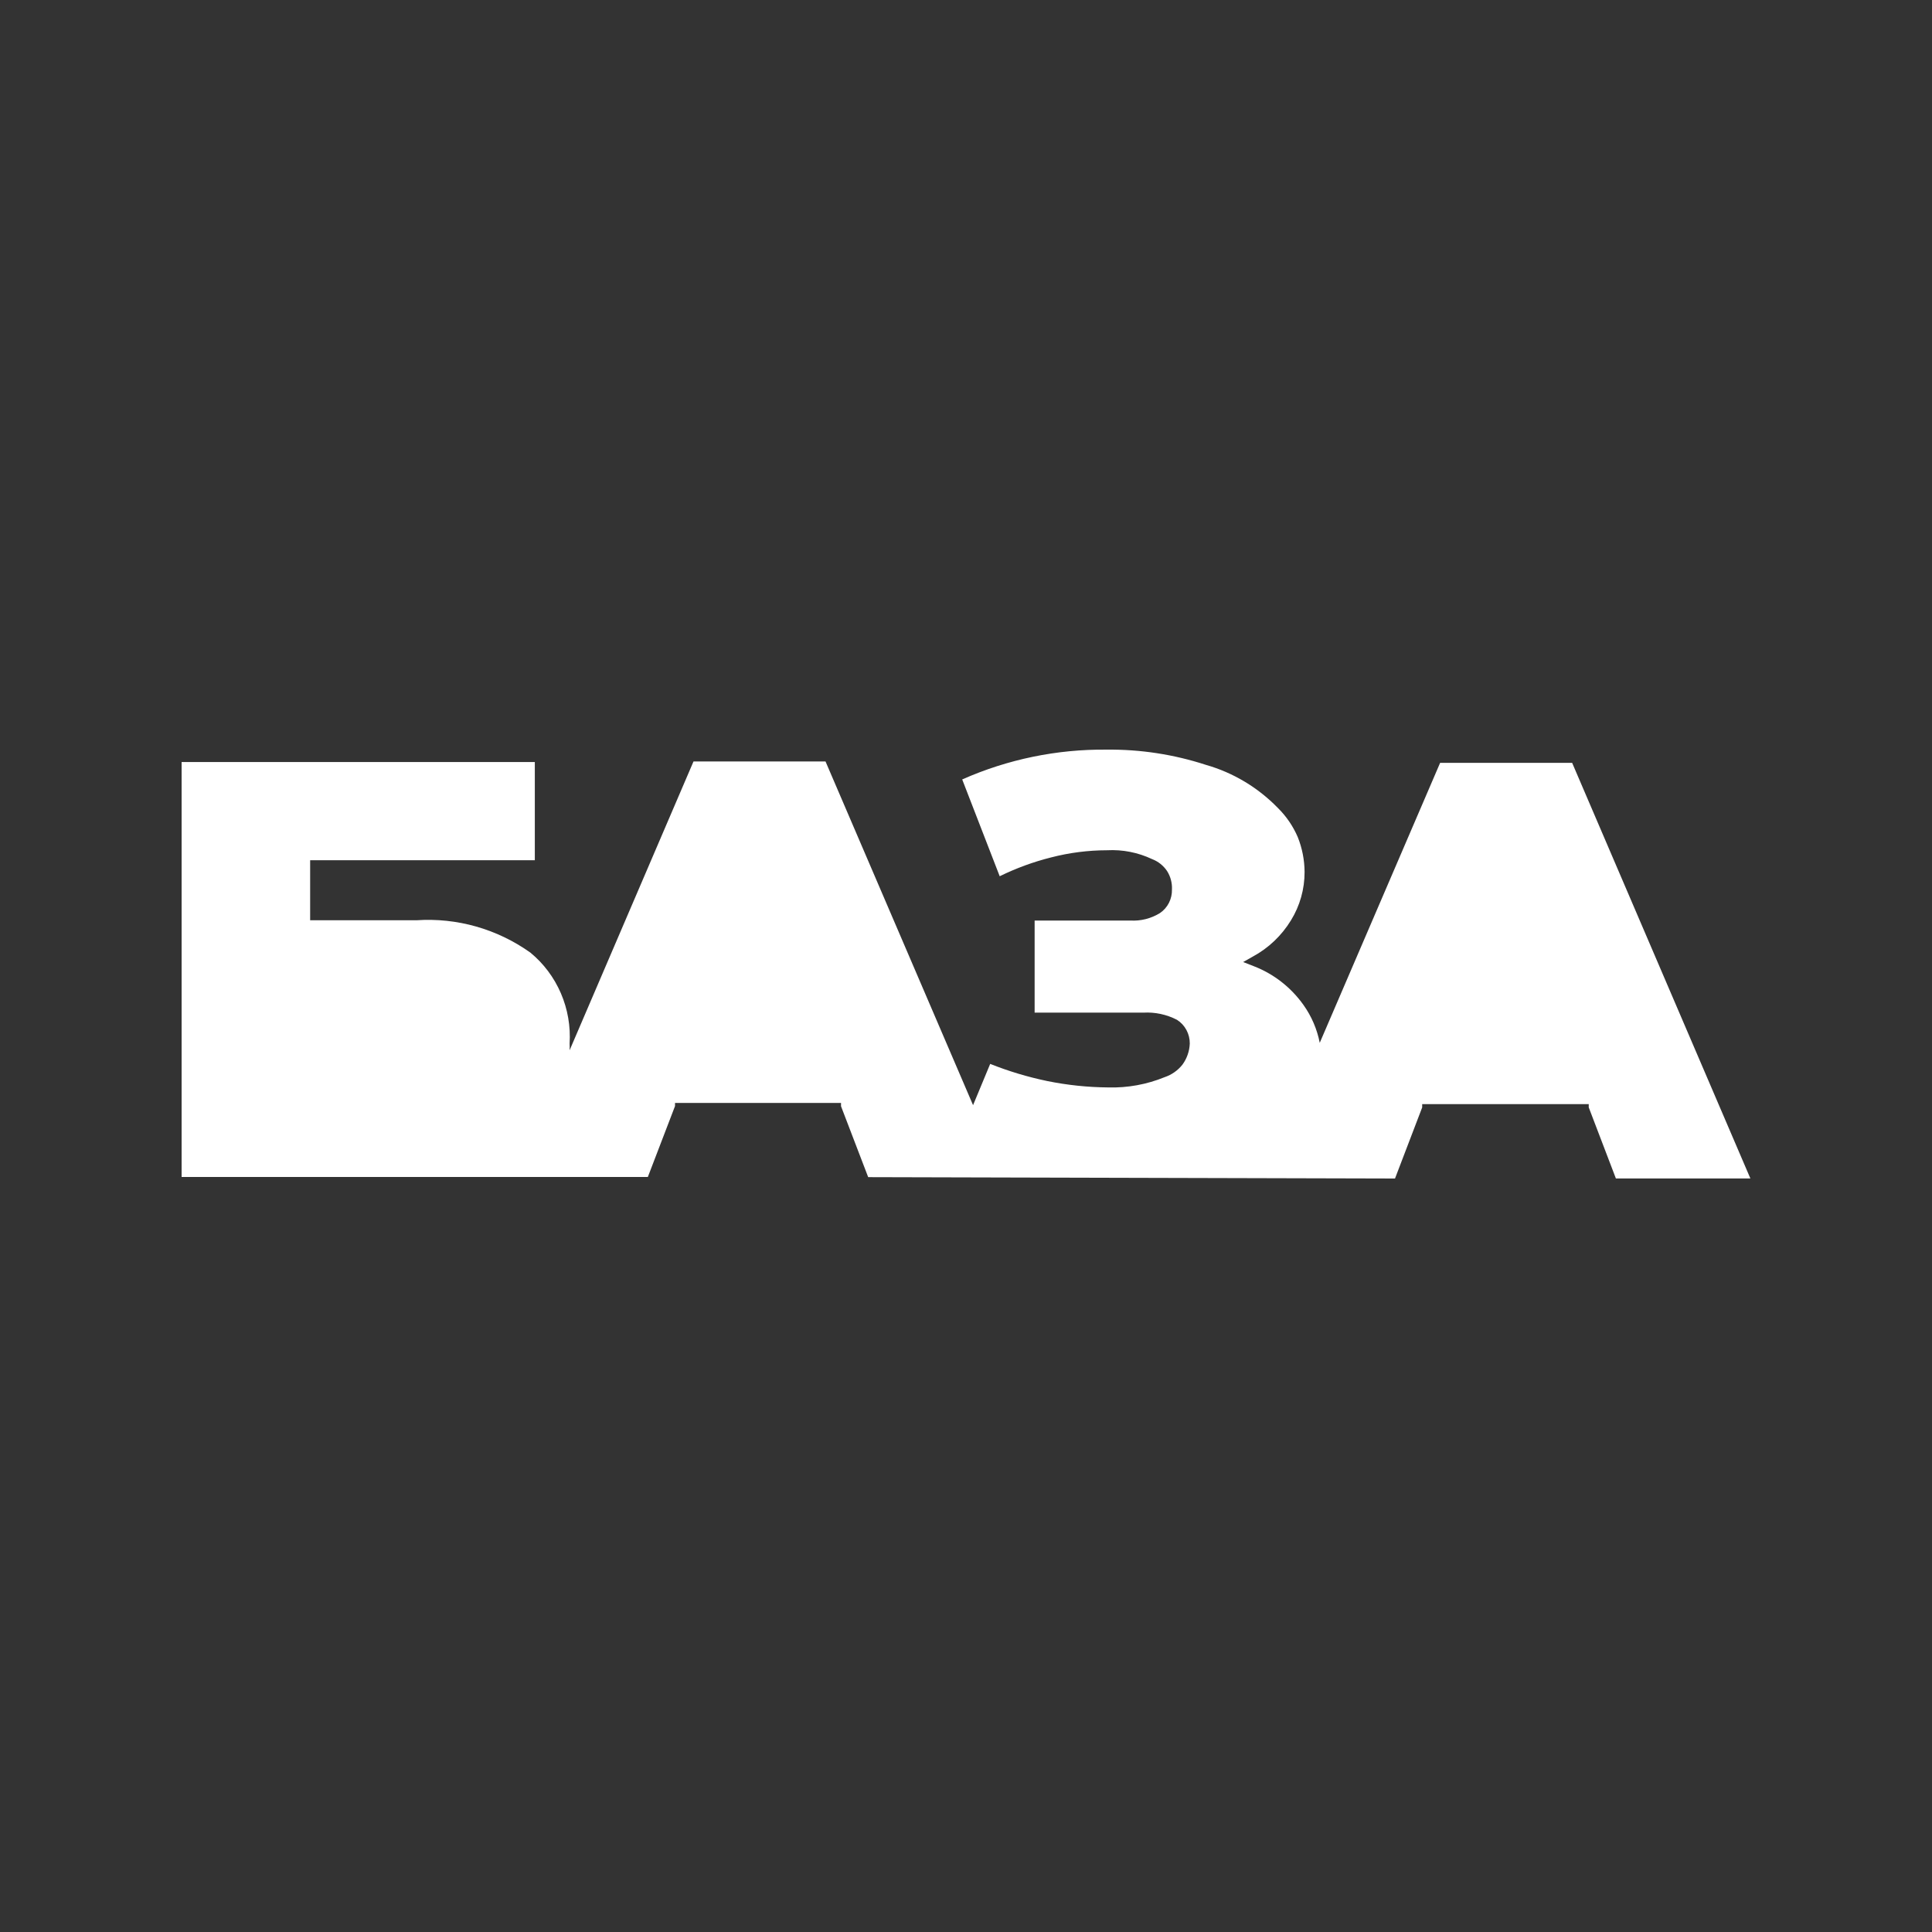 <?xml version="1.0" encoding="UTF-8"?> <svg xmlns="http://www.w3.org/2000/svg" width="500" height="500" viewBox="0 0 500 500" fill="none"><rect x="0" y="0" width="500" height="500" fill="#333333" stroke="none"/><path d="M406.872 197.429H372.701L341.549 269.883C340.855 266.34 339.416 262.993 337.331 260.071C334.099 255.519 329.626 252.034 324.467 250.047L321.724 248.975L324.253 247.547C328.294 245.361 331.695 242.124 334.109 238.166C336.423 234.413 337.642 230.067 337.624 225.636C337.601 222.546 337.001 219.489 335.855 216.627C334.639 213.807 332.897 211.253 330.724 209.11C325.568 203.805 319.146 199.957 312.087 197.945C303.793 195.243 295.128 193.913 286.421 194.005C273.559 193.867 260.813 196.495 249.017 201.718L258.722 226.771C262.973 224.685 267.426 223.054 272.008 221.903C276.743 220.676 281.608 220.052 286.494 220.045C290.51 219.829 294.516 220.616 298.164 222.339C299.734 222.935 301.086 224.011 302.034 225.418C302.938 226.842 303.381 228.518 303.301 230.212C303.327 231.407 303.06 232.59 302.524 233.653C301.983 234.72 301.184 235.63 300.203 236.296C297.902 237.718 295.23 238.394 292.543 238.235H267.761V262.072H295.889C298.905 261.895 301.914 262.537 304.607 263.93C305.631 264.582 306.473 265.49 307.052 266.569C307.631 267.648 307.928 268.86 307.914 270.089C307.831 272.056 307.169 273.952 306.015 275.531C304.825 277.029 303.238 278.147 301.442 278.754C296.793 280.658 291.808 281.567 286.798 281.426C281.502 281.383 276.222 280.83 271.028 279.774C265.99 278.726 261.05 277.241 256.26 275.336L251.828 286.013L213.647 197.073H179.476L147.412 271.815C147.445 271.242 147.445 270.668 147.412 270.095C147.695 265.63 146.923 261.161 145.159 257.063C143.395 252.965 140.691 249.357 137.274 246.544C128.657 240.404 118.237 237.448 107.744 238.166H80.264V222.631H138.411V197.216H47V304.604H167.659L174.694 286.254V285.44H217.657V286.294L224.686 304.644L361.026 305L368.06 286.598V285.744H411.164V286.587L418.193 304.989H453L406.872 197.429Z" fill="white"></path></svg> 